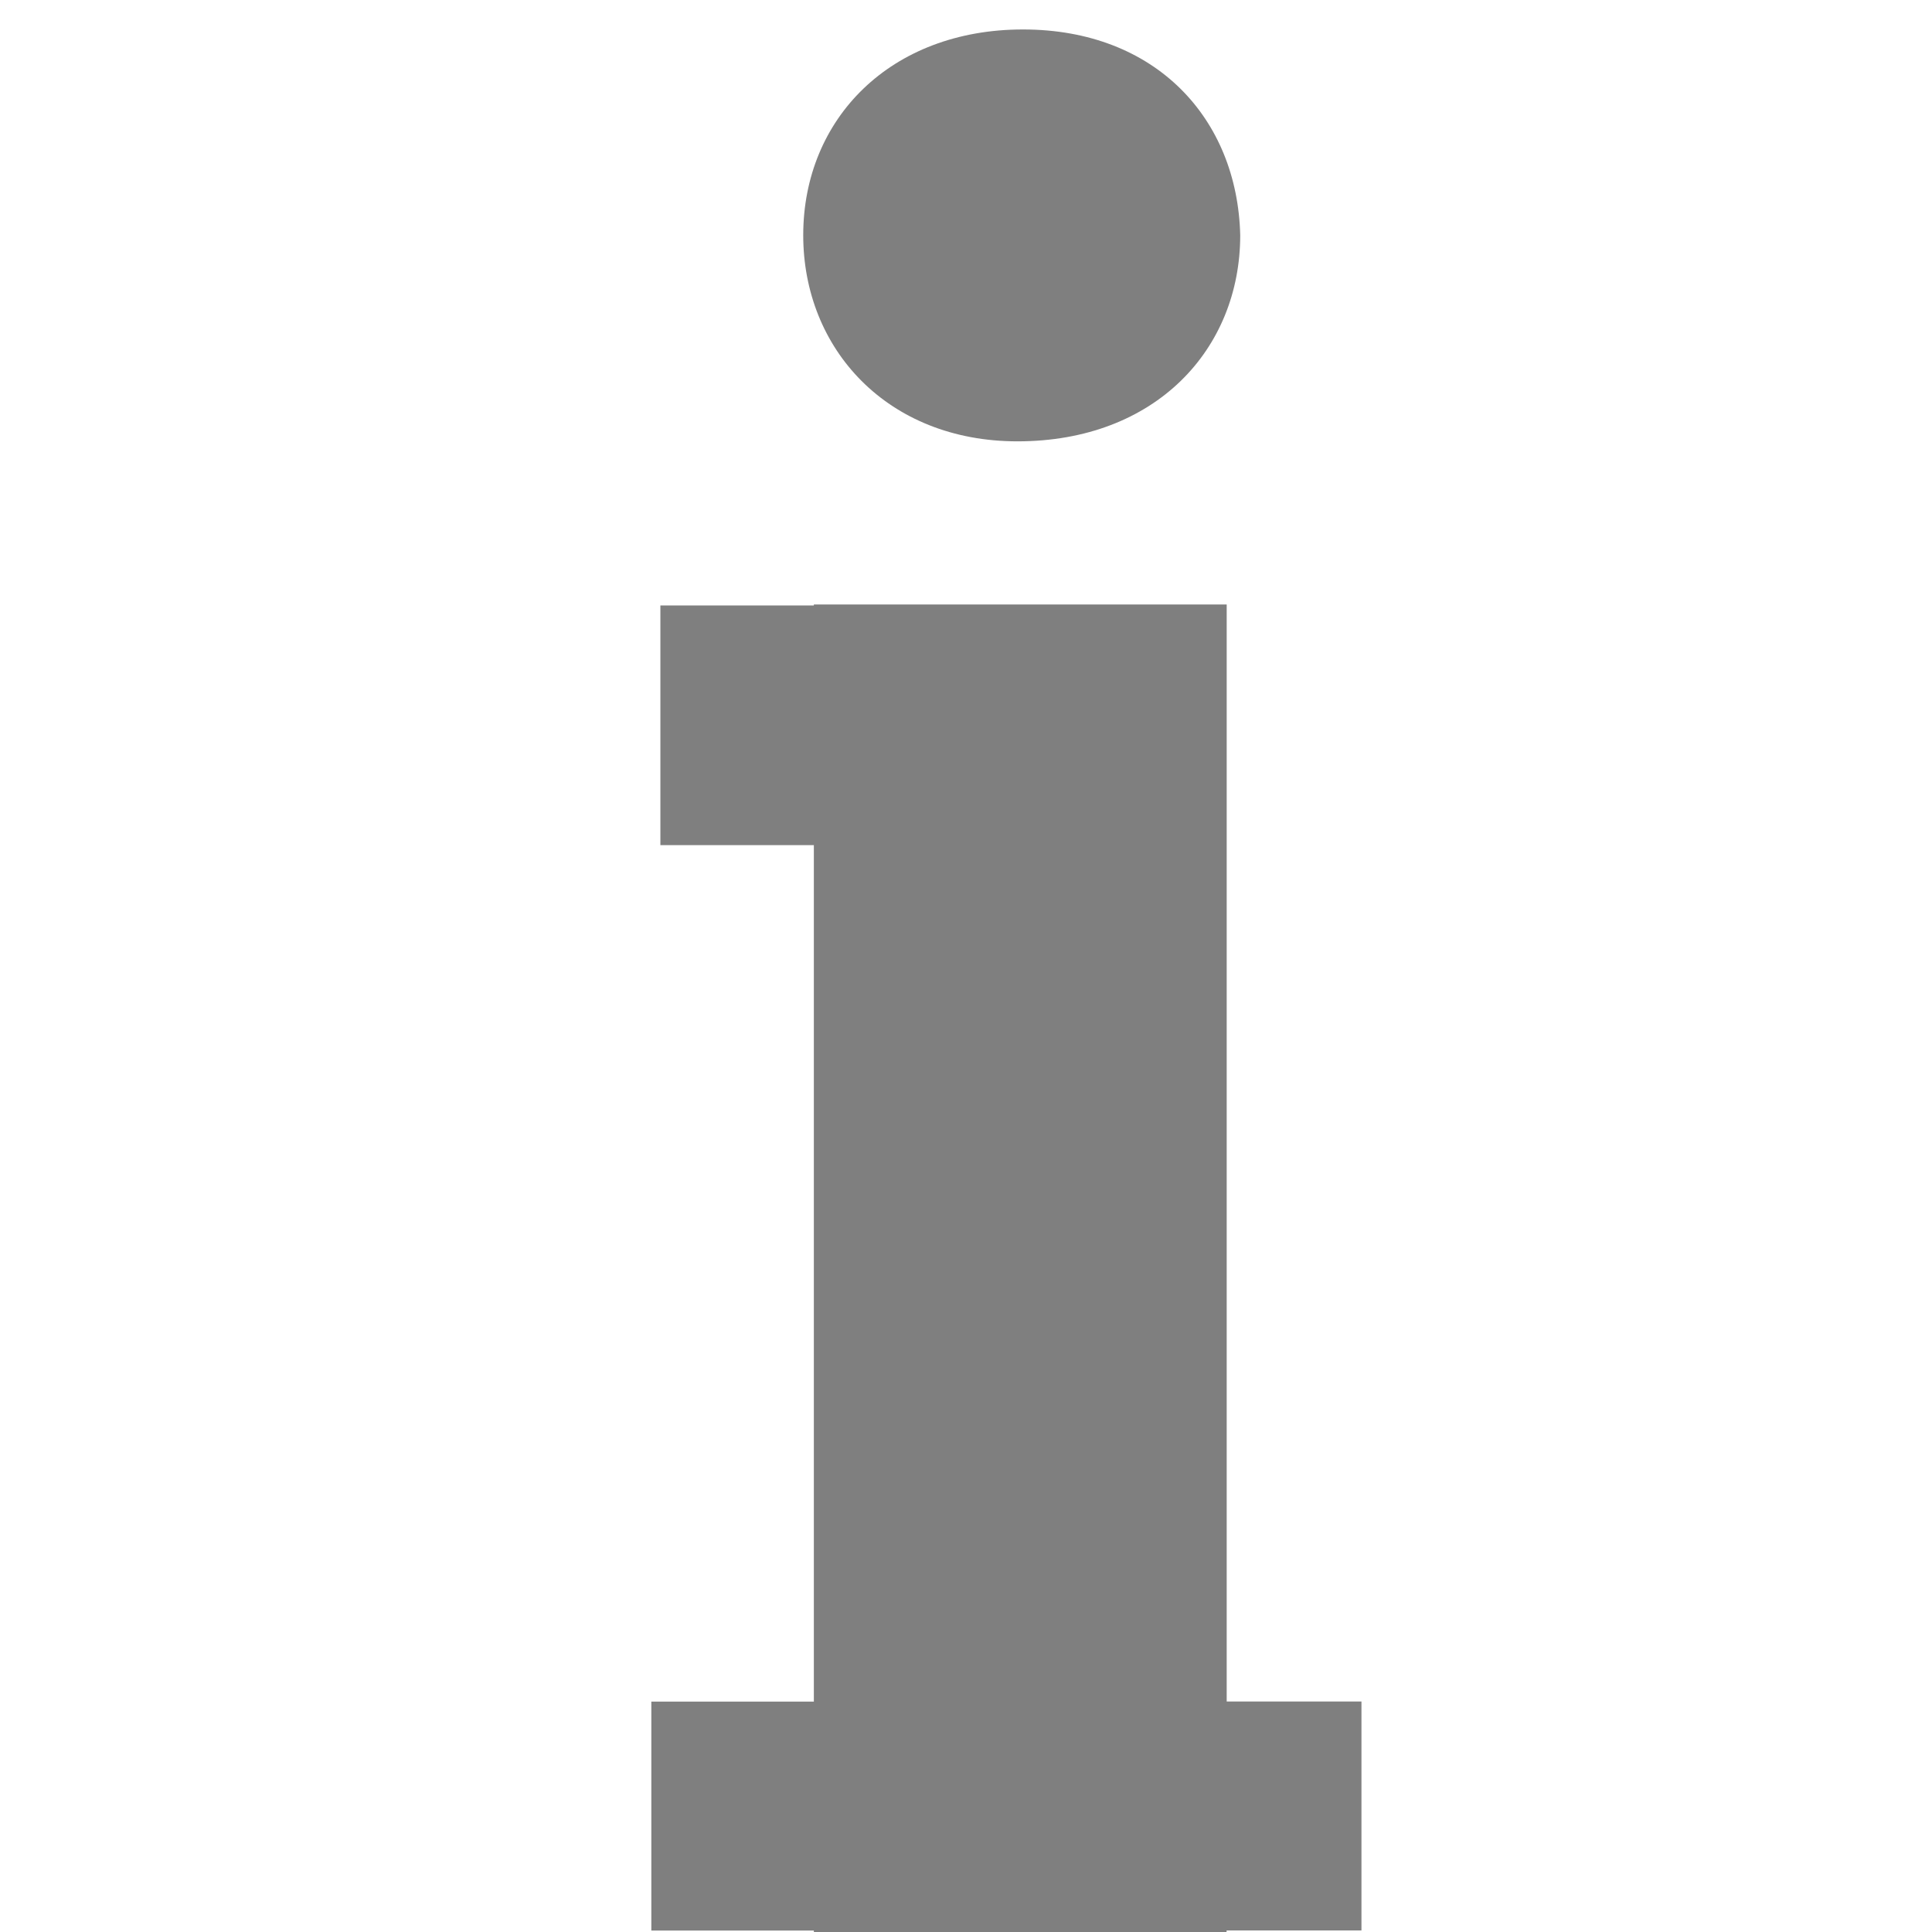 <?xml version="1.0" encoding="utf-8"?>
<!-- Generator: Adobe Illustrator 14.0.0, SVG Export Plug-In . SVG Version: 6.00 Build 43363)  -->
<!DOCTYPE svg PUBLIC "-//W3C//DTD SVG 1.1//EN" "http://www.w3.org/Graphics/SVG/1.1/DTD/svg11.dtd">
<svg version="1.1" id="Ebene_1" xmlns="http://www.w3.org/2000/svg" xmlns:xlink="http://www.w3.org/1999/xlink" x="0px" y="0px"
	 width="16px" height="16px" viewBox="-5 0 16 16" enable-background="new -5 0 16 16" xml:space="preserve">
<path fill="#7F7F7F" d="M5.159,5.006H1.74v0.008H0.469v1.985h1.271v7.093H0.394v1.896H1.74V16h3.418v-0.013h1.117v-1.896H5.159
	V5.006z M3.426,3.655c1.146,0,1.845-0.765,1.845-1.707C5.248,0.983,4.572,0.244,3.472,0.244c-1.097,0-1.82,0.739-1.82,1.704
	C1.652,2.891,2.35,3.655,3.426,3.655L3.426,3.655z"/>
</svg>
